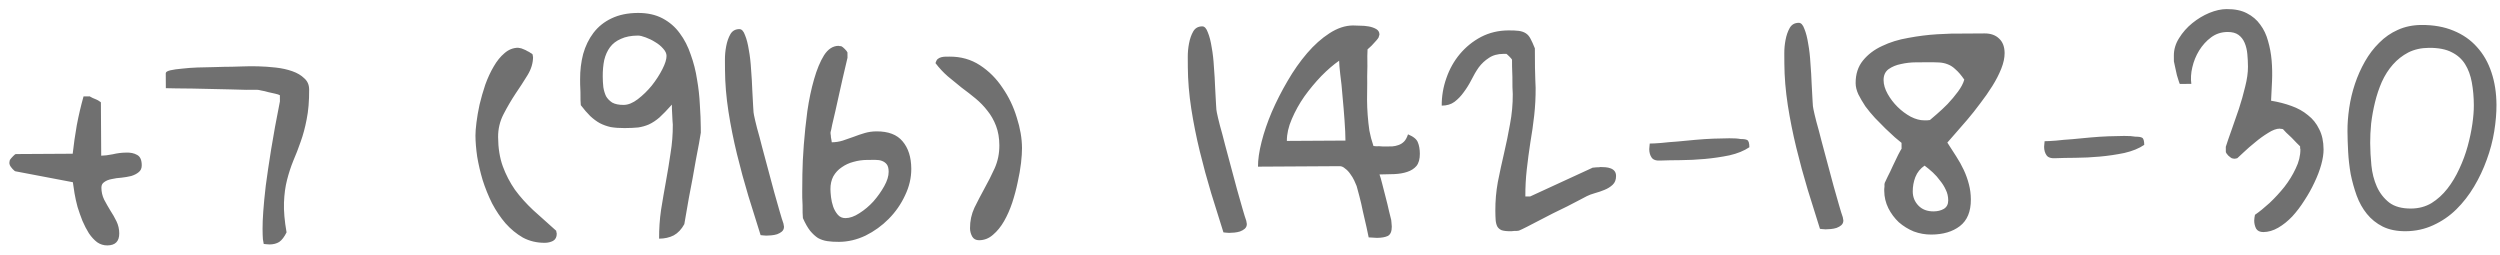 <?xml version="1.0" encoding="UTF-8"?> <svg xmlns="http://www.w3.org/2000/svg" width="275" height="28" viewBox="0 0 275 28" fill="none"><path d="M1.739 18.851C1.661 18.852 1.543 18.765 1.386 18.59C1.228 18.415 1.13 18.279 1.09 18.181C1.071 18.162 1.061 18.123 1.06 18.064C1.04 18.025 1.03 17.977 1.03 17.918C1.03 17.84 1.039 17.771 1.058 17.713C1.058 17.674 1.067 17.635 1.087 17.595C1.164 17.478 1.281 17.34 1.436 17.183C1.591 17.026 1.688 16.947 1.727 16.947L7.997 16.91C8.108 15.893 8.258 14.848 8.447 13.772C8.655 12.677 8.903 11.621 9.19 10.604L9.541 10.602L9.864 10.6C9.942 10.638 10.05 10.696 10.187 10.774C10.324 10.831 10.461 10.889 10.598 10.947C10.735 11.005 10.853 11.072 10.951 11.15C11.049 11.208 11.098 11.247 11.098 11.266L11.133 17.126C11.465 17.124 11.885 17.072 12.392 16.972C12.899 16.851 13.387 16.79 13.856 16.787C14.344 16.765 14.754 16.85 15.088 17.044C15.421 17.217 15.589 17.597 15.592 18.183C15.594 18.515 15.479 18.77 15.245 18.947C15.032 19.124 14.759 19.262 14.428 19.362C14.096 19.442 13.745 19.503 13.374 19.544C13.003 19.566 12.642 19.617 12.291 19.697C11.959 19.757 11.686 19.866 11.473 20.024C11.258 20.162 11.152 20.368 11.154 20.641C11.157 21.11 11.257 21.549 11.455 21.958C11.672 22.367 11.899 22.766 12.136 23.155C12.392 23.544 12.619 23.943 12.817 24.352C13.014 24.761 13.115 25.2 13.117 25.669C13.123 26.547 12.686 26.99 11.807 26.995C11.397 26.997 11.025 26.882 10.691 26.65C10.358 26.398 10.053 26.068 9.777 25.659C9.521 25.25 9.284 24.793 9.066 24.286C8.868 23.78 8.689 23.273 8.53 22.766C8.39 22.24 8.279 21.742 8.199 21.274C8.118 20.786 8.057 20.376 8.015 20.044L1.739 18.851ZM30.789 10.827L30.787 10.475C30.689 10.417 30.513 10.36 30.259 10.303C30.024 10.246 29.77 10.188 29.496 10.132C29.242 10.055 28.997 9.998 28.763 9.96C28.528 9.903 28.362 9.875 28.264 9.875C28.01 9.877 27.619 9.879 27.092 9.882C26.584 9.866 25.998 9.85 25.334 9.834C24.67 9.818 23.976 9.803 23.254 9.788C22.531 9.773 21.837 9.757 21.173 9.742C20.509 9.726 19.913 9.72 19.386 9.723C18.858 9.706 18.478 9.699 18.243 9.7L18.233 8.06C18.233 7.923 18.398 7.815 18.73 7.735C19.081 7.654 19.51 7.593 20.018 7.551C20.545 7.489 21.111 7.447 21.716 7.424C22.341 7.401 22.917 7.387 23.444 7.384C23.991 7.361 24.44 7.349 24.792 7.347C25.163 7.345 25.378 7.343 25.436 7.343C25.729 7.341 26.14 7.329 26.667 7.307C27.194 7.284 27.77 7.28 28.395 7.296C29.02 7.312 29.665 7.357 30.33 7.431C30.994 7.505 31.6 7.639 32.148 7.831C32.696 8.023 33.137 8.284 33.471 8.614C33.825 8.924 34.003 9.333 34.006 9.841C34.014 11.111 33.922 12.205 33.733 13.124C33.562 14.024 33.343 14.845 33.073 15.589C32.824 16.313 32.554 17.008 32.266 17.674C31.996 18.34 31.766 19.044 31.575 19.787C31.384 20.531 31.272 21.361 31.238 22.28C31.205 23.198 31.299 24.291 31.521 25.559C31.27 26.069 30.999 26.422 30.707 26.619C30.415 26.796 30.064 26.886 29.654 26.889C29.556 26.889 29.43 26.88 29.273 26.862C29.136 26.843 29.048 26.834 29.009 26.834C28.989 26.736 28.959 26.561 28.918 26.307C28.897 26.034 28.885 25.653 28.882 25.165C28.879 24.657 28.905 24.022 28.959 23.26C29.013 22.478 29.105 21.531 29.235 20.416C29.384 19.283 29.582 17.953 29.826 16.428C30.071 14.904 30.393 13.144 30.791 11.149L30.789 10.827ZM52.3 14.918C52.298 14.566 52.334 14.088 52.409 13.482C52.483 12.876 52.597 12.221 52.749 11.517C52.92 10.793 53.131 10.059 53.38 9.316C53.649 8.572 53.958 7.906 54.306 7.318C54.654 6.71 55.051 6.22 55.498 5.846C55.945 5.453 56.452 5.254 57.018 5.251C57.038 5.251 57.057 5.261 57.077 5.28C57.097 5.28 57.126 5.28 57.165 5.28C57.204 5.299 57.253 5.308 57.312 5.308C57.37 5.327 57.468 5.366 57.605 5.423C57.762 5.481 57.899 5.549 58.017 5.626C58.154 5.684 58.271 5.751 58.369 5.829C58.487 5.887 58.556 5.935 58.575 5.974C58.575 5.994 58.585 6.023 58.605 6.062C58.605 6.101 58.606 6.14 58.606 6.179C58.626 6.199 58.635 6.218 58.636 6.238C58.64 6.921 58.438 7.596 58.032 8.263C57.626 8.929 57.181 9.615 56.697 10.322C56.232 11.027 55.797 11.772 55.392 12.556C54.986 13.339 54.786 14.181 54.791 15.079C54.799 16.29 54.971 17.363 55.309 18.299C55.646 19.215 56.091 20.071 56.642 20.869C57.213 21.647 57.882 22.395 58.648 23.113C59.433 23.831 60.278 24.587 61.181 25.383C61.181 25.422 61.191 25.481 61.211 25.559C61.231 25.617 61.241 25.666 61.242 25.705C61.244 26.076 61.108 26.34 60.836 26.498C60.563 26.637 60.261 26.707 59.929 26.709C59.05 26.714 58.248 26.523 57.523 26.137C56.818 25.731 56.18 25.208 55.61 24.567C55.059 23.925 54.566 23.196 54.132 22.378C53.717 21.541 53.37 20.683 53.091 19.806C52.832 18.929 52.632 18.07 52.49 17.231C52.367 16.373 52.304 15.602 52.3 14.918ZM74.008 13.705C74.008 13.627 73.997 13.49 73.977 13.295C73.975 13.08 73.964 12.856 73.943 12.621C73.922 12.368 73.911 12.143 73.91 11.948C73.909 11.733 73.908 11.586 73.907 11.508C73.383 12.097 72.927 12.569 72.539 12.923C72.15 13.257 71.761 13.513 71.371 13.691C71.001 13.85 70.611 13.96 70.201 14.021C69.792 14.062 69.294 14.085 68.708 14.088C68.141 14.091 67.633 14.055 67.184 13.98C66.753 13.885 66.352 13.741 65.98 13.548C65.627 13.354 65.274 13.093 64.921 12.763C64.587 12.433 64.242 12.034 63.888 11.568C63.887 11.47 63.877 11.285 63.855 11.011C63.854 10.738 63.852 10.445 63.85 10.133C63.848 9.82 63.837 9.537 63.816 9.283C63.814 9.01 63.813 8.824 63.812 8.726C63.807 7.75 63.918 6.821 64.147 5.941C64.396 5.061 64.772 4.287 65.276 3.62C65.8 2.933 66.46 2.402 67.259 2.026C68.077 1.631 69.043 1.43 70.156 1.423C71.211 1.417 72.12 1.616 72.884 2.022C73.648 2.428 74.276 2.971 74.769 3.651C75.281 4.332 75.686 5.121 75.984 6.017C76.302 6.894 76.532 7.801 76.674 8.738C76.836 9.655 76.939 10.582 76.984 11.519C77.048 12.456 77.082 13.296 77.087 14.038L77.09 14.595C77.052 14.849 76.986 15.24 76.892 15.768C76.797 16.296 76.683 16.892 76.551 17.557C76.437 18.202 76.315 18.896 76.182 19.639C76.05 20.363 75.917 21.057 75.784 21.722C75.671 22.387 75.567 22.983 75.473 23.511C75.378 24.039 75.312 24.42 75.275 24.655C74.965 25.223 74.577 25.635 74.11 25.892C73.643 26.129 73.106 26.25 72.501 26.253C72.494 25.179 72.566 24.124 72.716 23.088C72.886 22.032 73.065 20.986 73.254 19.95C73.444 18.913 73.613 17.877 73.763 16.841C73.933 15.805 74.014 14.76 74.008 13.705ZM66.301 8.419C66.303 8.809 66.325 9.2 66.367 9.59C66.427 9.961 66.527 10.292 66.665 10.585C66.823 10.857 67.049 11.09 67.343 11.284C67.657 11.457 68.077 11.543 68.605 11.54C69.093 11.537 69.609 11.329 70.154 10.915C70.718 10.482 71.232 9.981 71.698 9.412C72.163 8.823 72.55 8.225 72.859 7.618C73.168 7.011 73.321 6.521 73.319 6.15C73.317 5.877 73.189 5.604 72.933 5.332C72.697 5.06 72.412 4.828 72.079 4.634C71.746 4.421 71.393 4.248 71.022 4.113C70.669 3.979 70.386 3.912 70.171 3.913C69.428 3.918 68.804 4.038 68.298 4.276C67.791 4.494 67.393 4.799 67.102 5.191C66.811 5.584 66.599 6.054 66.466 6.601C66.352 7.149 66.297 7.755 66.301 8.419ZM79.75 7.694C79.749 7.44 79.746 7.069 79.743 6.581C79.74 6.073 79.786 5.575 79.881 5.086C79.976 4.578 80.129 4.137 80.342 3.765C80.555 3.392 80.885 3.205 81.335 3.202C81.589 3.201 81.795 3.424 81.954 3.872C82.132 4.301 82.272 4.847 82.374 5.511C82.495 6.154 82.577 6.877 82.621 7.677C82.684 8.458 82.728 9.2 82.751 9.903C82.795 10.606 82.828 11.221 82.85 11.748C82.873 12.256 82.904 12.568 82.944 12.685C83.004 12.997 83.114 13.465 83.274 14.089C83.454 14.713 83.644 15.425 83.844 16.225C84.044 17.005 84.263 17.824 84.503 18.682C84.742 19.54 84.962 20.359 85.162 21.139C85.382 21.919 85.581 22.621 85.76 23.245C85.94 23.869 86.079 24.317 86.179 24.59C86.179 24.629 86.189 24.688 86.209 24.765C86.229 24.843 86.239 24.902 86.239 24.941C86.241 25.156 86.163 25.332 86.008 25.47C85.872 25.588 85.697 25.686 85.483 25.766C85.287 25.826 85.083 25.866 84.868 25.887C84.653 25.907 84.458 25.919 84.282 25.919C84.204 25.92 84.087 25.911 83.93 25.892C83.794 25.874 83.706 25.864 83.667 25.865C83.248 24.5 82.8 23.067 82.323 21.566C81.864 20.045 81.445 18.505 81.065 16.944C80.684 15.384 80.372 13.823 80.129 12.262C79.885 10.682 79.759 9.159 79.75 7.694ZM88.32 23.991C88.319 23.874 88.308 23.679 88.287 23.405C88.285 23.132 88.284 22.849 88.282 22.556C88.28 22.263 88.269 21.989 88.248 21.736C88.246 21.462 88.245 21.257 88.244 21.12C88.242 20.749 88.248 20.095 88.262 19.157C88.275 18.2 88.328 17.126 88.418 15.934C88.509 14.742 88.638 13.511 88.806 12.24C88.994 10.95 89.241 9.776 89.547 8.72C89.853 7.644 90.219 6.763 90.645 6.077C91.09 5.39 91.625 5.045 92.25 5.042C92.27 5.042 92.299 5.051 92.338 5.07C92.377 5.07 92.406 5.07 92.426 5.07C92.485 5.089 92.534 5.099 92.573 5.098C92.651 5.137 92.769 5.234 92.926 5.389C93.083 5.545 93.182 5.671 93.221 5.768L93.223 6.032L93.225 6.354C93.186 6.491 93.12 6.775 93.025 7.205C92.929 7.616 92.815 8.105 92.682 8.672C92.568 9.22 92.435 9.816 92.282 10.461C92.149 11.087 92.016 11.684 91.883 12.251C91.749 12.799 91.635 13.288 91.54 13.718C91.464 14.129 91.407 14.393 91.369 14.51C91.35 14.569 91.35 14.657 91.37 14.774C91.391 14.871 91.401 14.979 91.402 15.096C91.422 15.213 91.442 15.32 91.462 15.418C91.482 15.515 91.493 15.593 91.493 15.652C91.903 15.649 92.303 15.588 92.693 15.469C93.083 15.33 93.482 15.191 93.892 15.052C94.301 14.893 94.71 14.754 95.12 14.634C95.529 14.515 95.958 14.453 96.408 14.451C97.716 14.443 98.675 14.808 99.285 15.547C99.915 16.285 100.233 17.289 100.241 18.559C100.247 19.555 100.018 20.533 99.555 21.493C99.112 22.452 98.511 23.315 97.754 24.082C97.016 24.828 96.17 25.439 95.216 25.913C94.262 26.368 93.286 26.598 92.29 26.604C91.802 26.607 91.372 26.581 91.001 26.524C90.629 26.468 90.287 26.353 89.973 26.179C89.679 25.985 89.394 25.723 89.119 25.393C88.844 25.043 88.577 24.576 88.32 23.991ZM91.348 20.809C91.349 21.024 91.37 21.317 91.412 21.688C91.453 22.039 91.533 22.39 91.652 22.741C91.771 23.072 91.939 23.364 92.155 23.617C92.372 23.869 92.656 23.995 93.007 23.993C93.476 23.99 93.983 23.811 94.528 23.456C95.092 23.101 95.607 22.669 96.073 22.158C96.538 21.628 96.935 21.069 97.264 20.481C97.592 19.893 97.755 19.365 97.752 18.896C97.75 18.525 97.68 18.252 97.543 18.077C97.405 17.902 97.228 17.776 97.013 17.699C96.817 17.622 96.573 17.585 96.28 17.586C96.006 17.588 95.713 17.59 95.401 17.592C94.874 17.595 94.366 17.666 93.879 17.806C93.411 17.926 92.982 18.123 92.593 18.399C92.204 18.655 91.894 18.989 91.662 19.401C91.449 19.812 91.344 20.282 91.348 20.809ZM106.702 25.112C106.697 24.312 106.858 23.559 107.186 22.854C107.534 22.148 107.901 21.443 108.287 20.738C108.693 20.013 109.069 19.268 109.416 18.504C109.763 17.721 109.934 16.88 109.929 15.982C109.924 15.181 109.803 14.469 109.564 13.845C109.326 13.222 109.011 12.667 108.617 12.181C108.243 11.695 107.811 11.248 107.32 10.841C106.829 10.434 106.319 10.036 105.789 9.649C105.279 9.242 104.769 8.825 104.259 8.398C103.768 7.971 103.316 7.486 102.902 6.941C102.96 6.746 103.037 6.599 103.134 6.5C103.251 6.402 103.387 6.333 103.543 6.293C103.699 6.253 103.855 6.233 104.011 6.232C104.168 6.231 104.314 6.23 104.451 6.229C105.701 6.222 106.816 6.537 107.796 7.176C108.777 7.815 109.602 8.64 110.272 9.651C110.961 10.643 111.486 11.734 111.844 12.923C112.222 14.093 112.414 15.215 112.421 16.289C112.423 16.719 112.388 17.266 112.313 17.93C112.239 18.576 112.116 19.279 111.945 20.042C111.793 20.785 111.593 21.538 111.343 22.302C111.094 23.045 110.795 23.721 110.447 24.328C110.099 24.936 109.692 25.436 109.225 25.83C108.779 26.223 108.272 26.422 107.706 26.425C107.354 26.427 107.099 26.292 106.941 26.019C106.783 25.727 106.704 25.425 106.702 25.112ZM130.661 7.392C130.66 7.138 130.657 6.767 130.655 6.278C130.652 5.771 130.697 5.272 130.792 4.783C130.887 4.275 131.04 3.835 131.253 3.462C131.466 3.09 131.797 2.902 132.246 2.9C132.5 2.898 132.706 3.122 132.865 3.57C133.043 3.998 133.183 4.545 133.285 5.208C133.406 5.852 133.488 6.574 133.532 7.375C133.595 8.155 133.639 8.897 133.663 9.6C133.706 10.303 133.739 10.918 133.762 11.445C133.784 11.953 133.815 12.265 133.855 12.383C133.915 12.695 134.026 13.163 134.186 13.787C134.365 14.411 134.555 15.123 134.755 15.922C134.955 16.702 135.175 17.521 135.414 18.379C135.654 19.237 135.873 20.056 136.073 20.836C136.293 21.616 136.492 22.318 136.672 22.942C136.851 23.566 136.991 24.014 137.09 24.287C137.09 24.326 137.1 24.385 137.12 24.463C137.14 24.541 137.15 24.599 137.151 24.639C137.152 24.853 137.075 25.03 136.919 25.167C136.783 25.285 136.608 25.384 136.394 25.463C136.199 25.523 135.994 25.563 135.779 25.584C135.564 25.605 135.369 25.616 135.193 25.617C135.115 25.617 134.998 25.608 134.842 25.59C134.705 25.571 134.617 25.562 134.578 25.562C134.16 24.197 133.712 22.764 133.234 21.263C132.776 19.742 132.356 18.202 131.976 16.642C131.596 15.082 131.284 13.521 131.04 11.96C130.796 10.379 130.67 8.856 130.661 7.392ZM138.379 18.332C138.374 17.57 138.505 16.662 138.773 15.605C139.04 14.549 139.414 13.453 139.896 12.317C140.397 11.162 140.976 10.026 141.633 8.908C142.291 7.772 143.007 6.752 143.783 5.849C144.559 4.946 145.375 4.218 146.231 3.666C147.107 3.095 147.974 2.806 148.833 2.801C149.029 2.8 149.283 2.808 149.595 2.826C149.927 2.824 150.25 2.851 150.563 2.908C150.875 2.965 151.149 3.061 151.385 3.196C151.62 3.331 151.738 3.536 151.74 3.809C151.74 3.829 151.721 3.887 151.682 3.985C151.663 4.044 151.654 4.083 151.654 4.103C151.615 4.181 151.538 4.289 151.421 4.426C151.324 4.544 151.208 4.672 151.072 4.809C150.956 4.947 150.829 5.074 150.693 5.192C150.557 5.31 150.47 5.389 150.431 5.428C150.432 5.565 150.424 5.809 150.406 6.161C150.408 6.513 150.41 6.884 150.413 7.274C150.415 7.665 150.408 8.046 150.39 8.417C150.392 8.768 150.394 9.013 150.395 9.149C150.398 9.774 150.392 10.38 150.376 10.966C150.38 11.532 150.402 12.099 150.445 12.665C150.487 13.231 150.549 13.797 150.631 14.363C150.732 14.909 150.881 15.475 151.08 16.059C151.139 16.059 151.227 16.068 151.344 16.087C151.461 16.087 151.588 16.086 151.725 16.085C151.862 16.084 151.989 16.093 152.106 16.112C152.223 16.111 152.311 16.111 152.37 16.11C152.624 16.109 152.877 16.107 153.131 16.106C153.385 16.085 153.619 16.035 153.834 15.955C154.068 15.876 154.272 15.748 154.447 15.571C154.621 15.394 154.766 15.129 154.881 14.777C155.488 15.027 155.851 15.328 155.971 15.679C156.109 16.01 156.18 16.42 156.183 16.908C156.187 17.494 156.062 17.944 155.81 18.258C155.558 18.552 155.218 18.769 154.789 18.909C154.379 19.048 153.901 19.129 153.355 19.151C152.827 19.155 152.29 19.168 151.743 19.19C151.823 19.385 151.922 19.726 152.042 20.214C152.162 20.682 152.292 21.189 152.432 21.735C152.572 22.262 152.692 22.759 152.793 23.227C152.913 23.695 152.993 24.017 153.033 24.192C153.033 24.232 153.044 24.339 153.064 24.515C153.085 24.69 153.095 24.827 153.096 24.925C153.099 25.452 152.955 25.795 152.663 25.953C152.37 26.091 151.97 26.162 151.463 26.165C151.404 26.165 151.248 26.156 150.994 26.138C150.759 26.12 150.613 26.111 150.554 26.112C150.514 25.877 150.433 25.497 150.313 24.97C150.192 24.424 150.062 23.859 149.922 23.273C149.801 22.669 149.671 22.103 149.531 21.577C149.391 21.05 149.291 20.68 149.231 20.465C149.172 20.309 149.083 20.105 148.964 19.851C148.845 19.598 148.697 19.355 148.52 19.122C148.363 18.888 148.176 18.694 147.96 18.539C147.764 18.364 147.568 18.278 147.373 18.279L138.379 18.332ZM147.304 6.677C146.681 7.111 146.03 7.671 145.351 8.359C144.691 9.047 144.07 9.792 143.489 10.597C142.927 11.401 142.464 12.234 142.098 13.095C141.732 13.937 141.551 14.739 141.555 15.501L148 15.463C147.997 14.857 147.963 14.115 147.899 13.236C147.835 12.338 147.762 11.46 147.679 10.601C147.615 9.723 147.532 8.922 147.43 8.2C147.348 7.478 147.305 6.97 147.304 6.677ZM164.488 23.187C164.482 22.113 164.573 21.058 164.762 20.021C164.971 18.965 165.199 17.909 165.447 16.853C165.694 15.797 165.912 14.731 166.101 13.656C166.31 12.561 166.411 11.457 166.404 10.343C166.403 10.187 166.392 9.933 166.37 9.582C166.368 9.211 166.366 8.83 166.363 8.439C166.361 8.049 166.349 7.678 166.327 7.326C166.325 6.955 166.324 6.701 166.323 6.564C166.283 6.487 166.185 6.37 166.028 6.215C165.871 6.059 165.763 5.962 165.704 5.924L165.382 5.925C164.737 5.929 164.201 6.079 163.773 6.374C163.345 6.65 162.976 6.994 162.666 7.406C162.375 7.818 162.105 8.279 161.854 8.788C161.603 9.278 161.322 9.729 161.012 10.141C160.722 10.553 160.382 10.906 159.993 11.202C159.623 11.477 159.156 11.617 158.589 11.62C158.583 10.585 158.753 9.578 159.099 8.6C159.444 7.601 159.937 6.72 160.577 5.954C161.236 5.169 162.014 4.539 162.91 4.065C163.825 3.591 164.829 3.351 165.923 3.344C166.392 3.341 166.773 3.359 167.066 3.396C167.359 3.433 167.613 3.52 167.829 3.655C168.045 3.79 168.222 3.994 168.36 4.267C168.498 4.52 168.657 4.871 168.835 5.319C168.836 5.475 168.838 5.758 168.84 6.169C168.842 6.559 168.845 6.989 168.848 7.458C168.87 7.926 168.883 8.375 168.885 8.805C168.907 9.215 168.919 9.498 168.919 9.654C168.926 10.69 168.873 11.706 168.762 12.702C168.651 13.699 168.51 14.686 168.34 15.664C168.189 16.641 168.059 17.628 167.947 18.625C167.836 19.602 167.783 20.599 167.789 21.614L168.317 21.611L175.212 18.436C175.232 18.436 175.271 18.435 175.329 18.435C175.407 18.415 175.495 18.405 175.593 18.404C175.69 18.404 175.778 18.403 175.856 18.402C175.954 18.382 176.022 18.372 176.061 18.372C176.237 18.371 176.423 18.38 176.618 18.398C176.813 18.416 176.989 18.454 177.146 18.512C177.322 18.57 177.469 18.666 177.587 18.802C177.705 18.938 177.765 19.124 177.766 19.358C177.769 19.768 177.644 20.091 177.391 20.327C177.139 20.563 176.837 20.75 176.486 20.889C176.155 21.028 175.804 21.147 175.434 21.247C175.083 21.347 174.79 21.456 174.557 21.574C174.382 21.673 174.099 21.821 173.71 22.019C173.34 22.216 172.902 22.444 172.396 22.701C171.889 22.938 171.363 23.195 170.818 23.472C170.273 23.748 169.757 24.015 169.27 24.272C168.783 24.529 168.345 24.756 167.956 24.953C167.566 25.151 167.274 25.29 167.079 25.369C167.04 25.369 166.972 25.379 166.874 25.399C166.796 25.4 166.699 25.4 166.581 25.401C166.484 25.402 166.386 25.412 166.289 25.432C166.21 25.433 166.152 25.433 166.113 25.433C165.722 25.436 165.409 25.398 165.175 25.322C164.959 25.225 164.802 25.089 164.703 24.914C164.605 24.72 164.545 24.485 164.523 24.212C164.502 23.939 164.491 23.597 164.488 23.187ZM181.417 16.407C181.417 16.348 181.426 16.24 181.444 16.084C181.463 15.908 181.472 15.81 181.472 15.791C181.784 15.789 182.204 15.767 182.731 15.725C183.278 15.663 183.873 15.611 184.517 15.568C185.162 15.505 185.825 15.443 186.508 15.38C187.211 15.317 187.875 15.274 188.5 15.251C189.125 15.228 189.701 15.215 190.228 15.211C190.756 15.208 191.166 15.235 191.459 15.292C191.811 15.29 192.055 15.328 192.192 15.405C192.349 15.482 192.429 15.745 192.431 16.195C191.848 16.589 191.117 16.886 190.239 17.087C189.362 17.267 188.464 17.4 187.546 17.483C186.629 17.567 185.731 17.611 184.852 17.617C183.992 17.622 183.289 17.636 182.743 17.658C182.216 17.701 181.863 17.595 181.686 17.342C181.509 17.09 181.419 16.778 181.417 16.407ZM196.279 7.002C196.278 6.748 196.275 6.377 196.273 5.888C196.27 5.381 196.315 4.882 196.41 4.393C196.505 3.885 196.658 3.445 196.871 3.072C197.084 2.7 197.415 2.512 197.864 2.51C198.118 2.508 198.324 2.732 198.483 3.18C198.661 3.608 198.801 4.155 198.903 4.818C199.024 5.462 199.106 6.184 199.15 6.985C199.213 7.765 199.257 8.507 199.281 9.21C199.324 9.913 199.357 10.528 199.38 11.056C199.402 11.563 199.433 11.876 199.473 11.992C199.533 12.305 199.644 12.773 199.804 13.397C199.983 14.021 200.173 14.732 200.373 15.532C200.573 16.312 200.793 17.131 201.032 17.989C201.272 18.847 201.491 19.666 201.691 20.446C201.911 21.226 202.11 21.928 202.29 22.552C202.469 23.176 202.609 23.624 202.708 23.897C202.708 23.936 202.718 23.995 202.738 24.073C202.758 24.151 202.768 24.209 202.769 24.248C202.77 24.463 202.693 24.64 202.537 24.777C202.401 24.895 202.226 24.994 202.012 25.073C201.817 25.133 201.612 25.173 201.397 25.194C201.182 25.215 200.987 25.226 200.811 25.227C200.733 25.227 200.616 25.218 200.46 25.2C200.323 25.181 200.235 25.172 200.196 25.172C199.778 23.807 199.33 22.374 198.852 20.873C198.394 19.352 197.974 17.812 197.594 16.252C197.214 14.691 196.902 13.131 196.658 11.57C196.414 9.989 196.288 8.466 196.279 7.002ZM207.267 20.999C207.267 20.941 207.266 20.872 207.266 20.794C207.285 20.696 207.294 20.608 207.293 20.53C207.293 20.433 207.292 20.345 207.292 20.267C207.311 20.188 207.32 20.139 207.32 20.12C207.359 20.041 207.465 19.816 207.638 19.444C207.832 19.072 208.025 18.67 208.217 18.239C208.43 17.808 208.622 17.407 208.796 17.035C208.989 16.663 209.115 16.437 209.173 16.359L209.171 16.037L209.169 15.714C208.992 15.579 208.747 15.375 208.433 15.103C208.119 14.812 207.775 14.492 207.402 14.143C207.029 13.774 206.645 13.385 206.252 12.978C205.859 12.55 205.505 12.123 205.19 11.695C204.894 11.247 204.638 10.809 204.421 10.381C204.223 9.953 204.123 9.543 204.12 9.152C204.114 8.156 204.383 7.325 204.926 6.657C205.469 5.99 206.169 5.458 207.026 5.063C207.883 4.647 208.848 4.349 209.921 4.167C210.994 3.965 212.058 3.832 213.112 3.767C214.166 3.702 215.152 3.676 216.07 3.691C216.988 3.685 217.731 3.681 218.297 3.677C218.981 3.673 219.519 3.865 219.912 4.254C220.305 4.622 220.503 5.149 220.507 5.832C220.51 6.36 220.387 6.936 220.136 7.563C219.886 8.189 219.558 8.826 219.152 9.473C218.745 10.12 218.3 10.758 217.815 11.385C217.35 12.013 216.875 12.612 216.39 13.181C215.925 13.731 215.498 14.222 215.11 14.653C214.722 15.085 214.421 15.429 214.208 15.684C214.543 16.19 214.868 16.696 215.184 17.202C215.499 17.688 215.776 18.185 216.013 18.691C216.25 19.198 216.439 19.724 216.579 20.27C216.719 20.796 216.791 21.353 216.794 21.939C216.802 23.267 216.398 24.246 215.581 24.875C214.784 25.486 213.741 25.795 212.452 25.802C211.788 25.806 211.142 25.693 210.516 25.462C209.909 25.212 209.36 24.873 208.869 24.447C208.398 24 208.014 23.485 207.718 22.901C207.421 22.297 207.271 21.663 207.267 20.999ZM210.402 21.068C210.406 21.674 210.614 22.19 211.027 22.617C211.439 23.045 211.997 23.256 212.7 23.252C213.13 23.249 213.501 23.159 213.812 22.982C214.143 22.784 214.307 22.471 214.304 22.041C214.302 21.612 214.212 21.221 214.034 20.871C213.875 20.52 213.668 20.189 213.413 19.878C213.176 19.548 212.911 19.247 212.616 18.975C212.322 18.703 212.017 18.451 211.704 18.219C211.237 18.534 210.897 18.956 210.686 19.485C210.493 19.994 210.399 20.521 210.402 21.068ZM207.194 8.812C207.197 9.3 207.347 9.807 207.643 10.333C207.939 10.858 208.303 11.335 208.735 11.762C209.168 12.189 209.648 12.547 210.177 12.837C210.706 13.107 211.205 13.241 211.674 13.238C211.752 13.238 211.859 13.237 211.996 13.236C212.152 13.216 212.25 13.206 212.289 13.205C212.425 13.087 212.678 12.871 213.047 12.556C213.436 12.222 213.834 11.848 214.241 11.436C214.649 11.004 215.027 10.552 215.376 10.082C215.725 9.611 215.956 9.17 216.071 8.759C215.736 8.273 215.422 7.903 215.127 7.651C214.852 7.38 214.558 7.186 214.245 7.071C213.951 6.955 213.638 6.889 213.306 6.871C212.974 6.854 212.583 6.846 212.134 6.849C211.782 6.851 211.323 6.854 210.757 6.857C210.191 6.86 209.644 6.922 209.118 7.042C208.591 7.143 208.133 7.332 207.744 7.607C207.374 7.883 207.191 8.284 207.194 8.812ZM224.852 16.148C224.851 16.09 224.86 15.982 224.879 15.826C224.897 15.65 224.907 15.552 224.907 15.533C225.219 15.531 225.639 15.509 226.166 15.467C226.712 15.405 227.308 15.352 227.952 15.31C228.596 15.247 229.26 15.185 229.943 15.122C230.646 15.059 231.31 15.016 231.935 14.993C232.56 14.97 233.136 14.957 233.663 14.953C234.19 14.95 234.601 14.977 234.894 15.034C235.246 15.032 235.49 15.069 235.627 15.147C235.784 15.224 235.864 15.487 235.866 15.936C235.283 16.331 234.552 16.628 233.674 16.828C232.796 17.009 231.899 17.142 230.981 17.225C230.064 17.309 229.166 17.353 228.287 17.358C227.427 17.363 226.724 17.378 226.177 17.4C225.65 17.442 225.298 17.337 225.121 17.084C224.944 16.831 224.854 16.52 224.852 16.148ZM247.963 24.273C247.962 24.214 247.972 24.107 247.99 23.95C248.028 23.774 248.047 23.667 248.047 23.628C248.533 23.293 249.068 22.86 249.651 22.329C250.233 21.779 250.777 21.19 251.281 20.562C251.785 19.914 252.201 19.238 252.528 18.533C252.876 17.828 253.047 17.123 253.043 16.42C253.043 16.381 253.033 16.342 253.013 16.303C253.013 16.264 253.013 16.225 253.013 16.186C253.012 16.166 253.012 16.137 253.012 16.098C252.933 16.02 252.806 15.894 252.629 15.72C252.452 15.525 252.265 15.331 252.069 15.137C251.872 14.943 251.676 14.758 251.48 14.584C251.303 14.409 251.185 14.283 251.126 14.205C251.087 14.205 251.038 14.196 250.979 14.177C250.94 14.177 250.901 14.177 250.862 14.177C250.842 14.158 250.813 14.148 250.774 14.149C250.403 14.151 249.974 14.31 249.488 14.625C249.001 14.921 248.525 15.265 248.058 15.659C247.592 16.033 247.174 16.397 246.805 16.75C246.455 17.084 246.222 17.301 246.106 17.399C246.067 17.419 246.018 17.429 245.959 17.429C245.92 17.449 245.862 17.459 245.784 17.459C245.705 17.46 245.657 17.451 245.637 17.431C245.578 17.431 245.529 17.422 245.49 17.403C245.412 17.364 245.284 17.267 245.108 17.112C244.95 16.937 244.862 16.811 244.842 16.733L244.84 16.469L244.838 16.147C244.992 15.658 245.203 15.041 245.472 14.297C245.741 13.553 246.01 12.78 246.278 11.978C246.547 11.156 246.777 10.344 246.967 9.542C247.177 8.721 247.28 7.988 247.276 7.343C247.273 6.874 247.251 6.415 247.209 5.966C247.168 5.498 247.067 5.079 246.909 4.708C246.751 4.338 246.524 4.047 246.23 3.834C245.936 3.62 245.535 3.515 245.027 3.518C244.343 3.523 243.739 3.721 243.214 4.115C242.708 4.489 242.272 4.97 241.904 5.559C241.556 6.127 241.306 6.744 241.153 7.409C241.001 8.054 240.966 8.66 241.047 9.226L239.787 9.233C239.768 9.233 239.728 9.136 239.668 8.941C239.609 8.746 239.539 8.522 239.459 8.268C239.399 7.995 239.339 7.722 239.279 7.449C239.218 7.157 239.168 6.922 239.128 6.747L239.124 6.132C239.12 5.448 239.312 4.802 239.699 4.195C240.086 3.567 240.571 3.018 241.154 2.545C241.737 2.073 242.36 1.698 243.022 1.421C243.704 1.143 244.338 1.003 244.924 1C245.822 0.994 246.566 1.146 247.153 1.455C247.761 1.764 248.251 2.181 248.626 2.706C249.019 3.231 249.306 3.835 249.486 4.517C249.685 5.2 249.817 5.912 249.88 6.654C249.943 7.396 249.957 8.157 249.923 8.939C249.888 9.701 249.853 10.414 249.818 11.078C250.62 11.21 251.363 11.401 252.048 11.651C252.753 11.9 253.36 12.239 253.871 12.665C254.4 13.072 254.814 13.587 255.11 14.211C255.426 14.814 255.587 15.556 255.592 16.434C255.595 16.923 255.51 17.48 255.338 18.106C255.166 18.732 254.916 19.388 254.588 20.073C254.28 20.739 253.913 21.396 253.487 22.043C253.08 22.69 252.635 23.278 252.15 23.808C251.664 24.319 251.149 24.733 250.604 25.048C250.059 25.364 249.513 25.523 248.966 25.527C248.595 25.529 248.331 25.404 248.173 25.151C248.035 24.878 247.965 24.585 247.963 24.273ZM258.223 14.427C258.218 13.626 258.281 12.776 258.413 11.877C258.544 10.977 258.754 10.097 259.042 9.236C259.329 8.375 259.696 7.552 260.14 6.769C260.585 5.985 261.108 5.298 261.71 4.708C262.312 4.099 262.993 3.627 263.752 3.29C264.532 2.934 265.4 2.753 266.357 2.747C267.685 2.739 268.858 2.947 269.876 3.371C270.914 3.794 271.777 4.395 272.465 5.172C273.173 5.949 273.706 6.883 274.064 7.975C274.422 9.047 274.604 10.228 274.612 11.517C274.617 12.415 274.535 13.392 274.366 14.448C274.196 15.504 273.919 16.55 273.535 17.588C273.17 18.605 272.707 19.585 272.146 20.526C271.585 21.466 270.936 22.3 270.198 23.027C269.46 23.755 268.614 24.336 267.659 24.771C266.725 25.206 265.71 25.427 264.617 25.434C263.64 25.439 262.799 25.269 262.094 24.921C261.408 24.574 260.829 24.108 260.357 23.525C259.885 22.942 259.51 22.271 259.232 21.511C258.954 20.731 258.734 19.941 258.573 19.141C258.432 18.322 258.339 17.502 258.295 16.682C258.251 15.862 258.227 15.11 258.223 14.427ZM260.721 15.73C260.726 16.511 260.769 17.331 260.853 18.19C260.936 19.03 261.136 19.81 261.453 20.53C261.769 21.232 262.222 21.815 262.811 22.28C263.399 22.726 264.201 22.946 265.217 22.94C266.057 22.935 266.808 22.735 267.469 22.34C268.131 21.926 268.714 21.396 269.218 20.748C269.722 20.101 270.157 19.375 270.523 18.572C270.909 17.75 271.216 16.918 271.446 16.076C271.675 15.235 271.846 14.424 271.959 13.642C272.071 12.86 272.126 12.166 272.122 11.561C272.117 10.682 272.044 9.852 271.902 9.072C271.761 8.291 271.513 7.619 271.158 7.055C270.803 6.49 270.312 6.054 269.685 5.745C269.058 5.417 268.227 5.256 267.192 5.262C266.333 5.267 265.572 5.437 264.91 5.773C264.267 6.109 263.703 6.552 263.218 7.102C262.733 7.652 262.327 8.289 261.999 9.013C261.691 9.718 261.442 10.462 261.251 11.245C261.06 12.027 260.918 12.809 260.825 13.591C260.752 14.353 260.717 15.066 260.721 15.73Z" fill="#707070"></path></svg> 